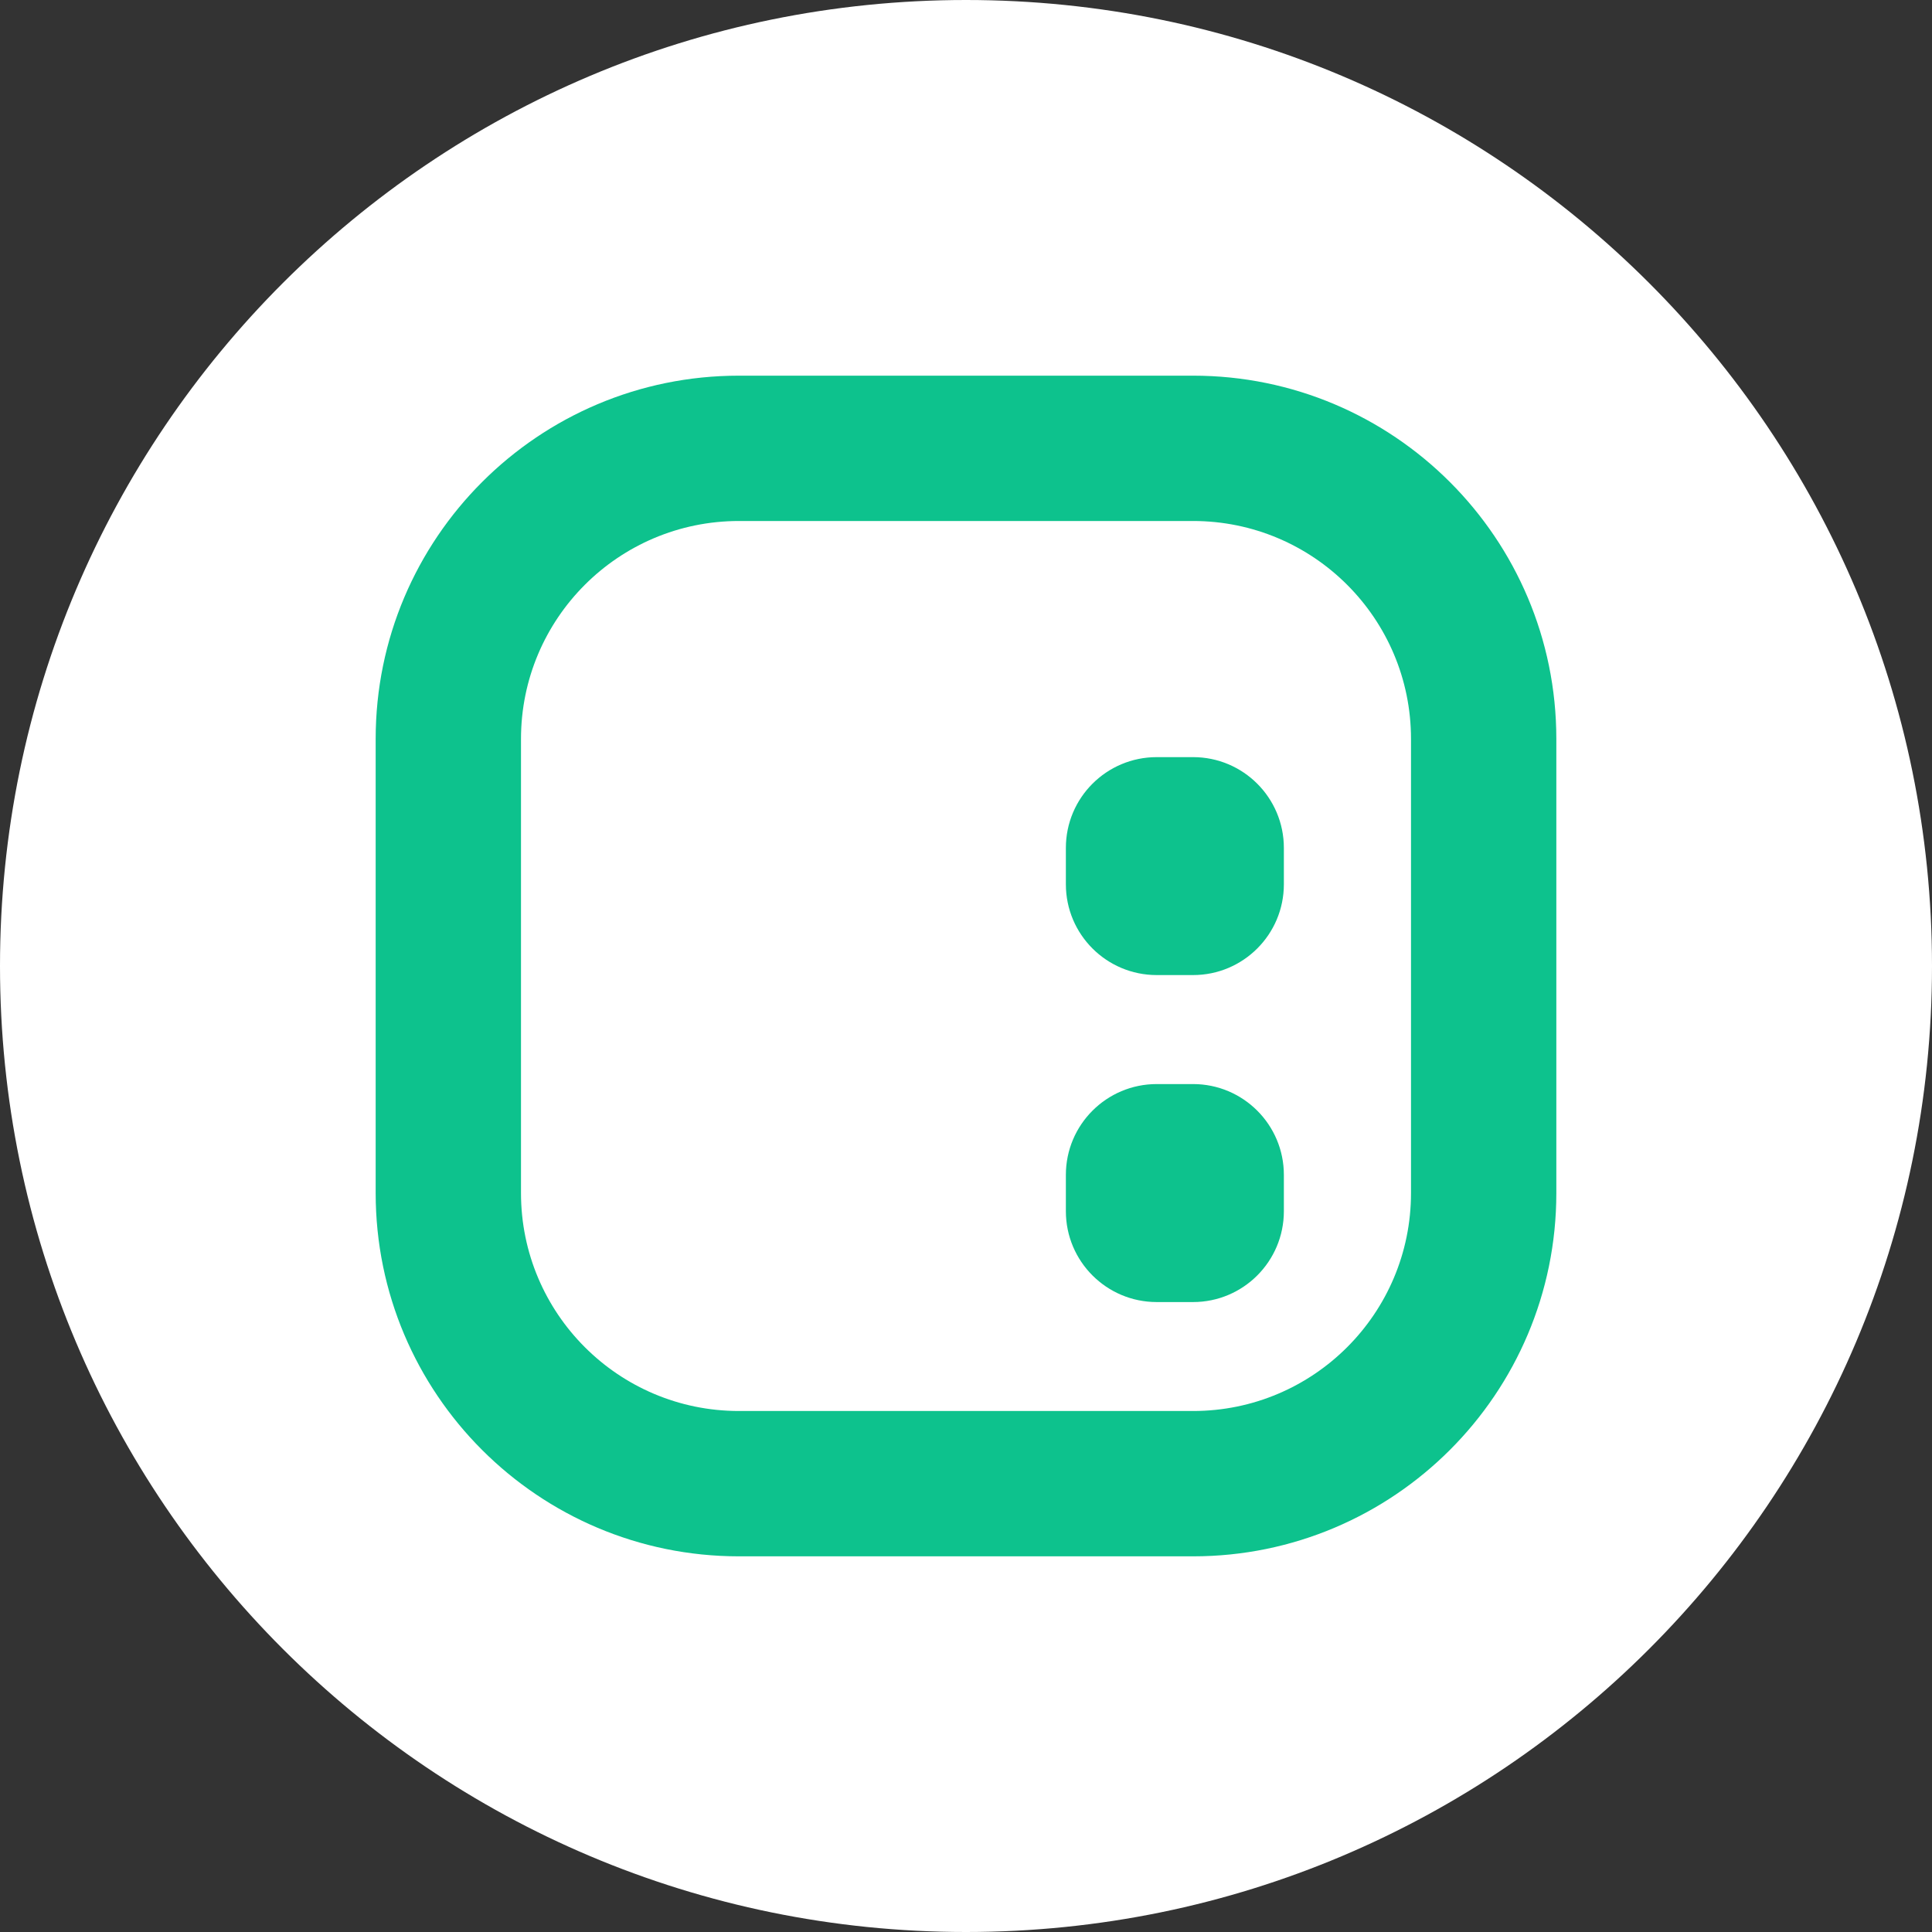 <svg width="36" height="36" viewBox="0 0 36 36" fill="none" xmlns="http://www.w3.org/2000/svg">
<rect x="0" y="0" width="36" height="36" fill="#333333" stroke="none"/>
<path d="M18 36C27.941 36 36 27.941 36 18C36 8.059 27.941 0 18 0C8.059 0 0 8.059 0 18C0 27.941 8.059 36 18 36Z" fill="white"/>
<path d="M19.861 21.892C19.861 20.958 20.619 20.2 21.554 20.2H22.231C23.165 20.2 23.923 20.958 23.923 21.892V22.569C23.923 23.504 23.165 24.262 22.231 24.262H21.554C20.619 24.262 19.861 23.504 19.861 22.569V21.892Z" fill="#0DC28D"/>
<path d="M21.554 14.108C20.619 14.108 19.861 14.865 19.861 15.8V16.477C19.861 17.412 20.619 18.169 21.554 18.169H22.231C23.165 18.169 23.923 17.412 23.923 16.477V15.8C23.923 14.865 23.165 14.108 22.231 14.108H21.554Z" fill="#0DC28D"/>
<path fill-rule="evenodd" clip-rule="evenodd" d="M13.769 7C10.031 7 7 10.031 7 13.769V22.231C7 25.969 10.031 29 13.769 29H22.231C25.969 29 29 25.969 29 22.231V13.769C29 10.031 25.969 7 22.231 7H13.769ZM22.231 9.708H13.769C11.526 9.708 9.708 11.526 9.708 13.769V22.231C9.708 24.474 11.526 26.292 13.769 26.292H22.231C24.474 26.292 26.292 24.474 26.292 22.231V13.769C26.292 11.526 24.474 9.708 22.231 9.708Z" fill="#0DC28D"/>
</svg>
